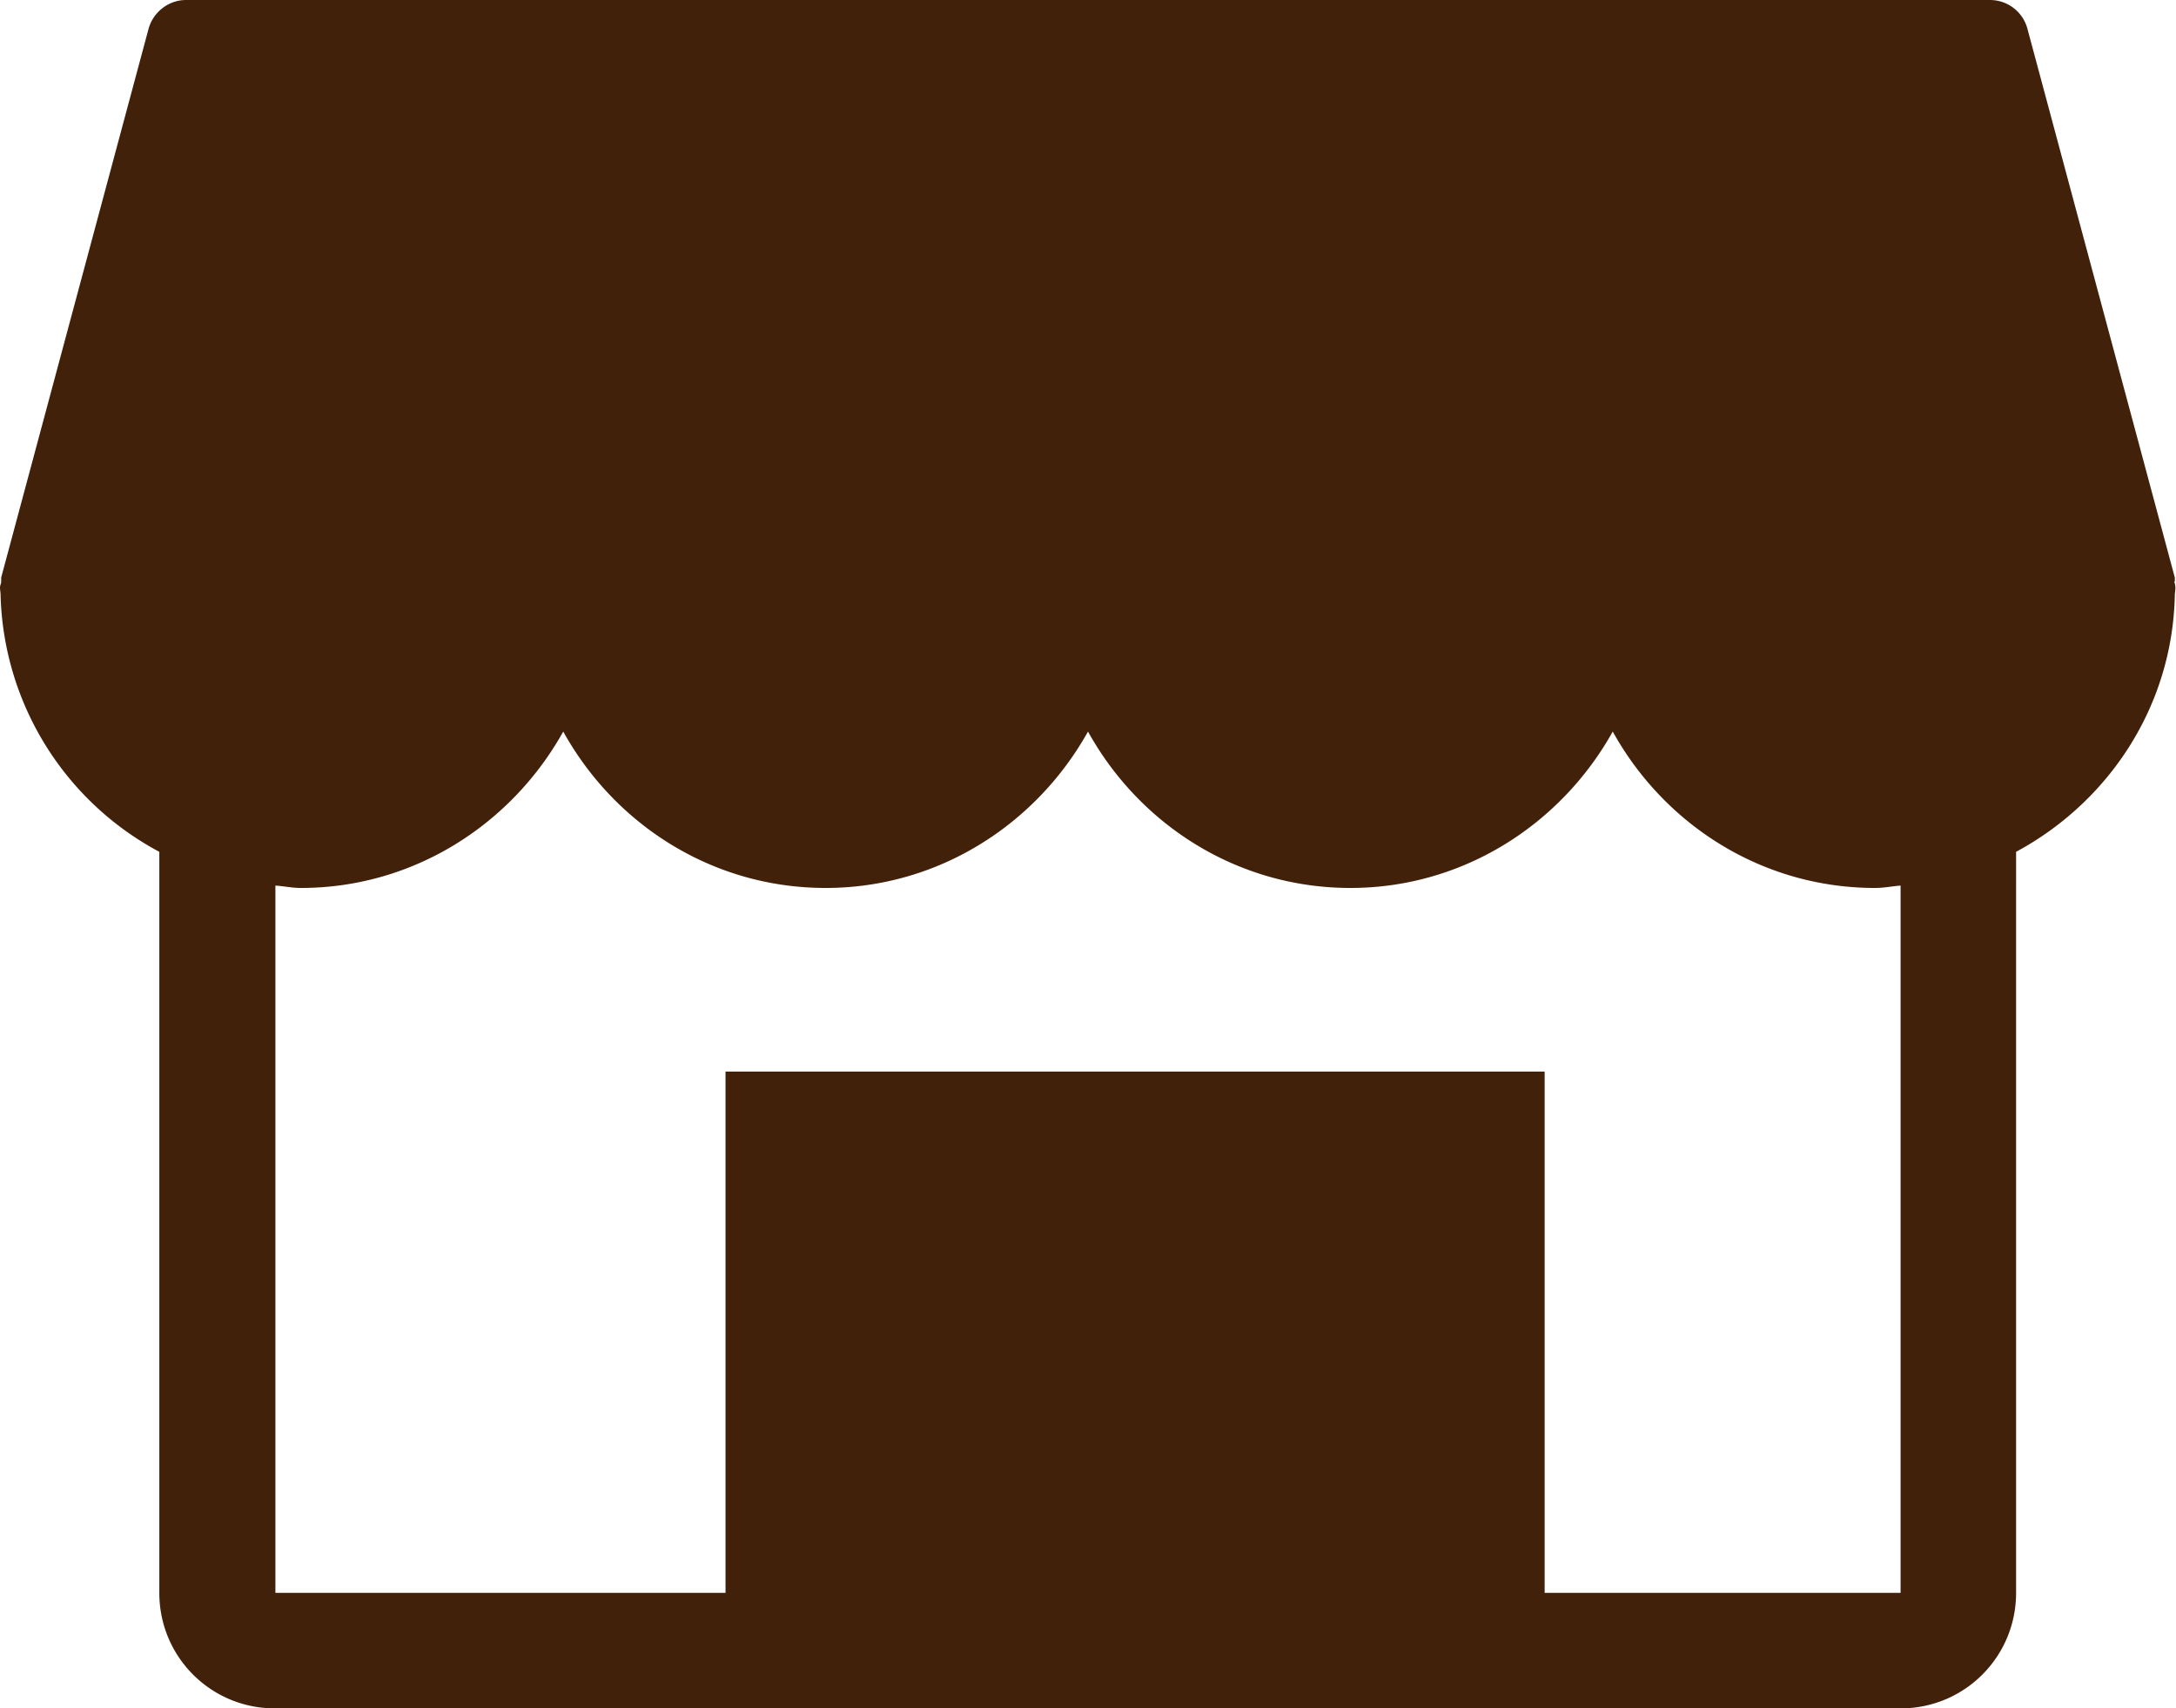 <svg xmlns="http://www.w3.org/2000/svg" viewBox="0 0 36.74 28.84"><path d="M36.72 9.82v-.07L34.23.48A.654.654 0 0 0 33.6 0H3.14c-.29 0-.55.2-.63.48L.02 9.75v.07c0 .03-.02.06-.02.1 0 .04.01.08.01.13a5.063 5.063 0 0 0 2.68 4.33v12.51c0 1.08.87 1.95 1.95 1.95h27.45c1.08 0 1.95-.87 1.95-1.95V14.38c1.56-.84 2.64-2.45 2.68-4.33 0-.04.01-.08.01-.13 0-.04-.01-.07-.02-.1ZM32.1 26.89h-6.02v-8.8H12.25v8.8h-7.6V14.95c.15.01.28.04.43.04 1.91 0 3.56-1.08 4.43-2.64.87 1.57 2.52 2.64 4.43 2.64s3.56-1.08 4.43-2.64c.87 1.57 2.52 2.64 4.43 2.64s3.56-1.08 4.43-2.64c.87 1.57 2.52 2.64 4.43 2.64.15 0 .29-.03.43-.04v11.94Z" style="fill:#42210b"/></svg>
